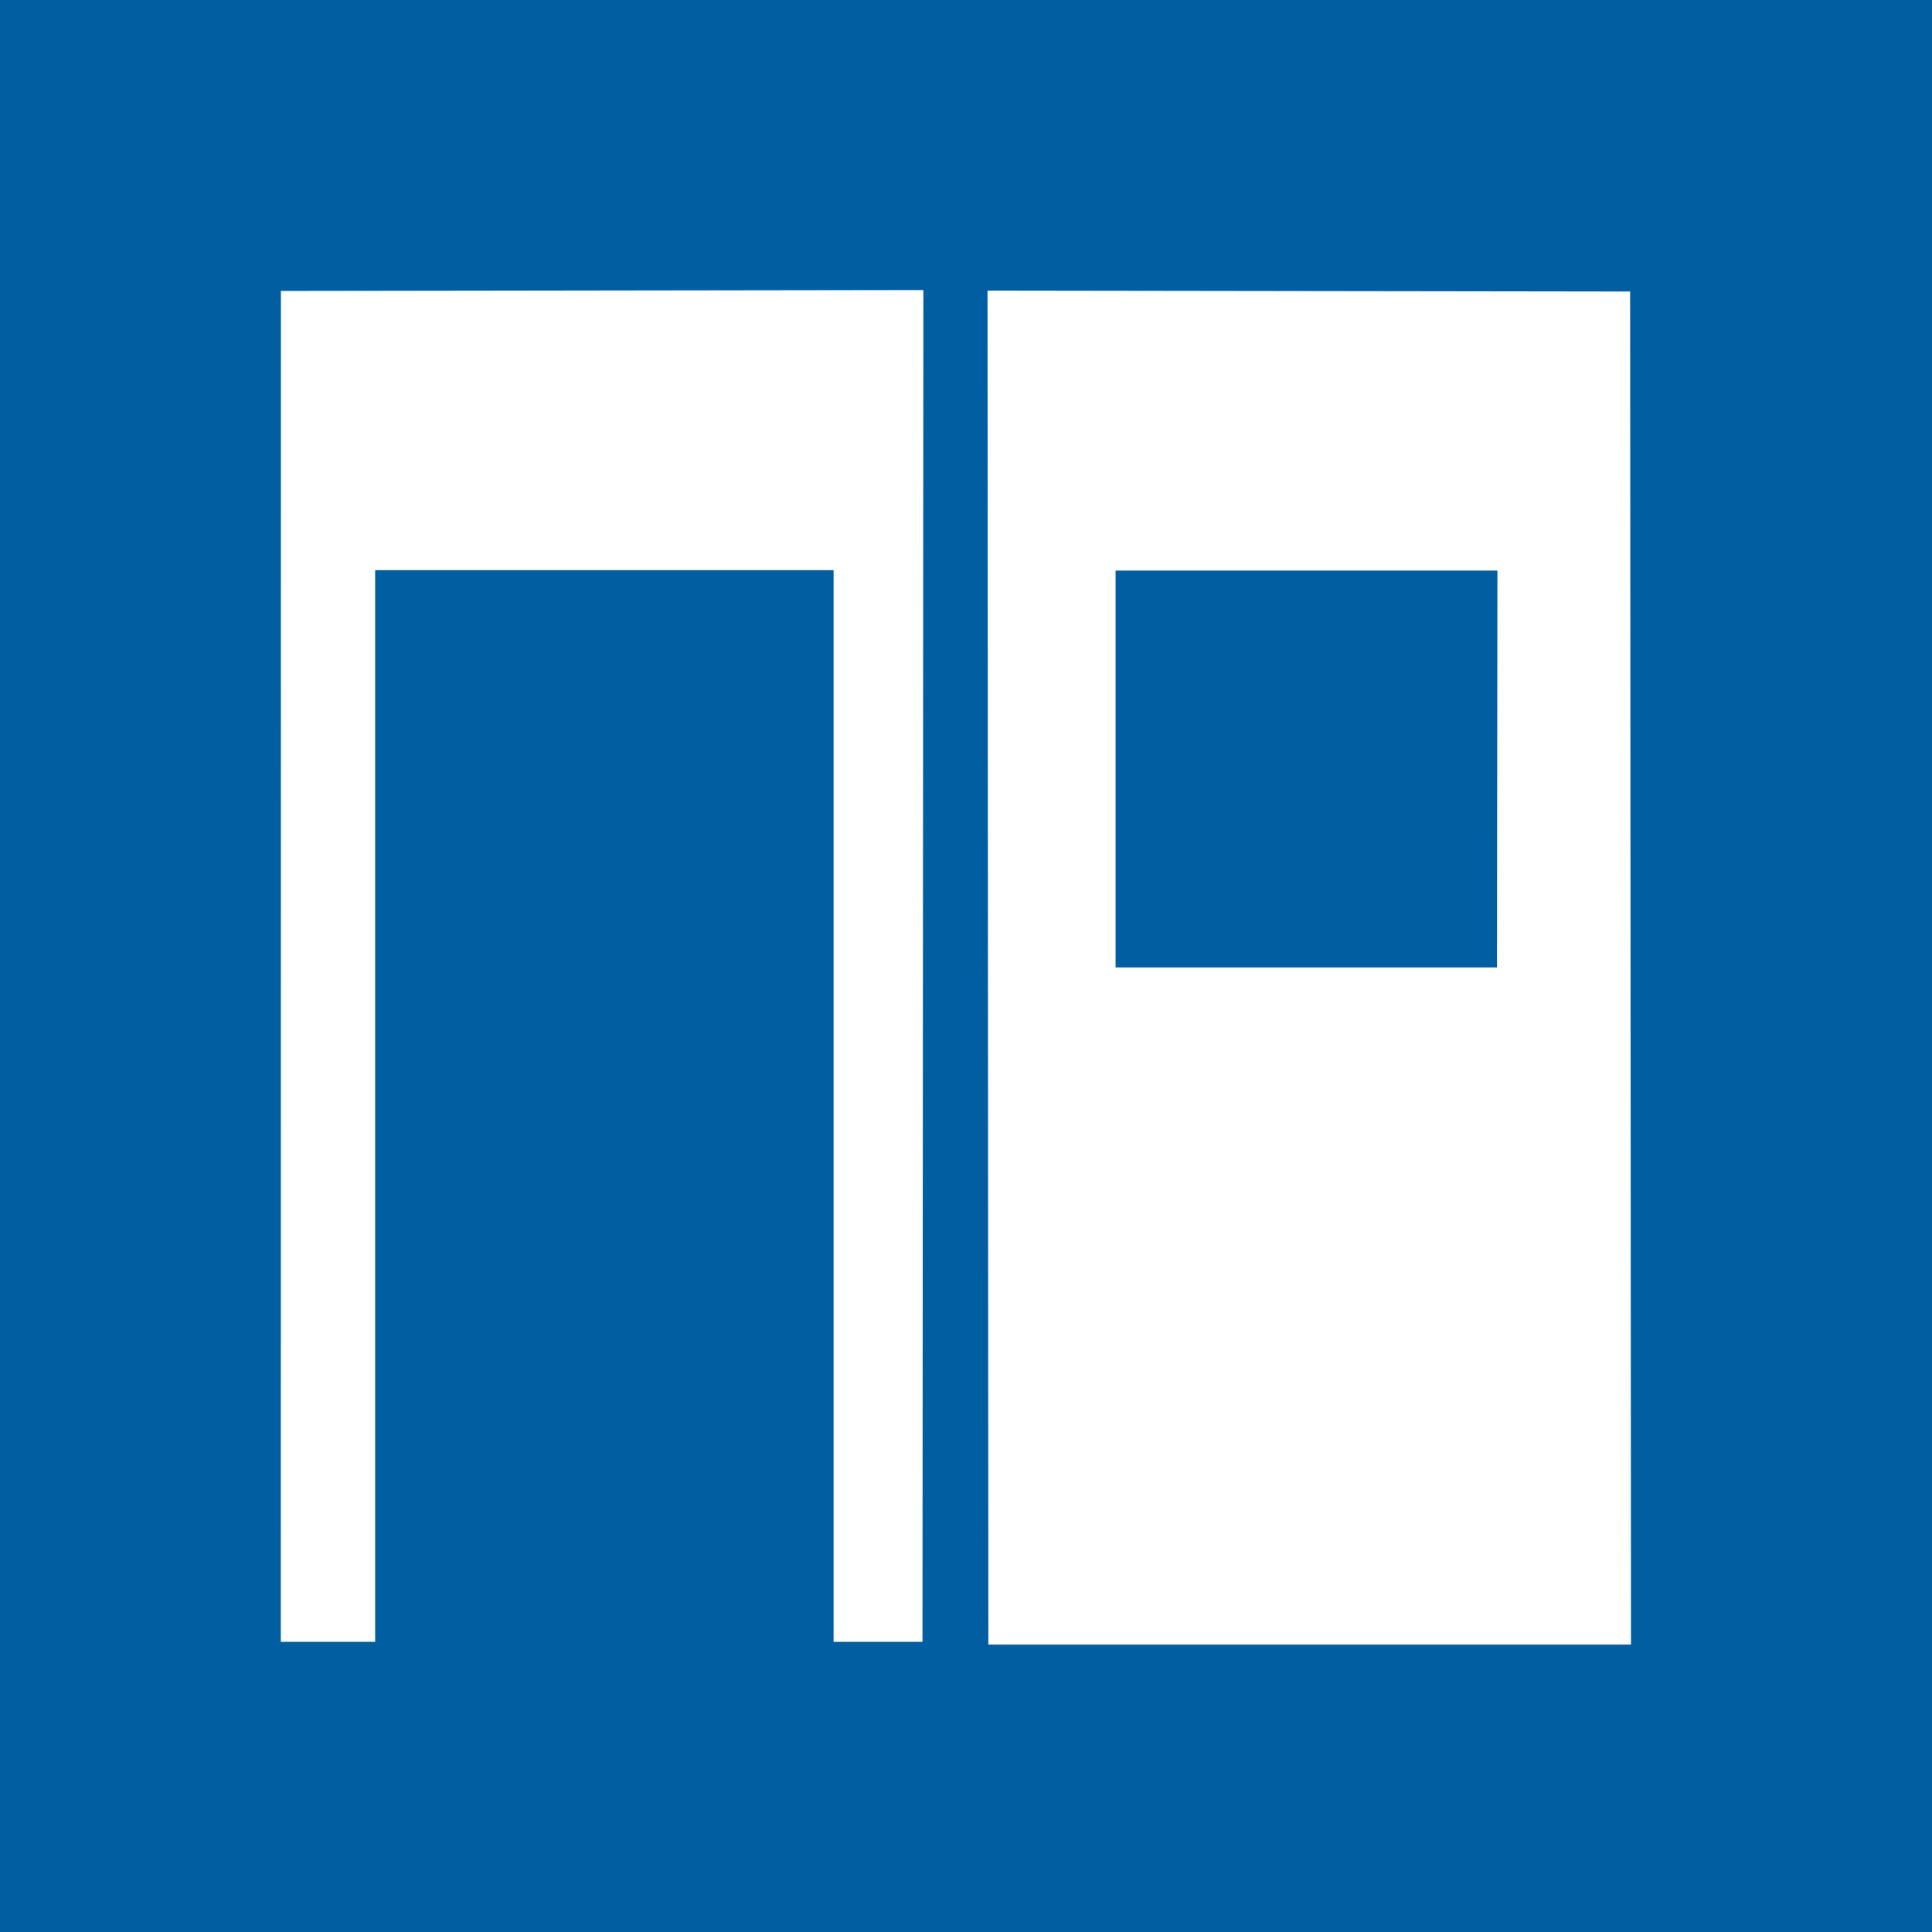 <?xml version="1.0" encoding="UTF-8" standalone="no"?>
<!-- Created with Inkscape (http://www.inkscape.org/) -->

<svg
   width="16.933mm"
   height="16.933mm"
   viewBox="0 0 16.933 16.933"
   version="1.1"
   id="svg5"
   inkscape:version="1.1.1 (3bf5ae0d25, 2021-09-20)"
   sodipodi:docname="icon_Betonindustrie.svg"
   xmlns:inkscape="http://www.inkscape.org/namespaces/inkscape"
   xmlns:sodipodi="http://sodipodi.sourceforge.net/DTD/sodipodi-0.dtd"
   xmlns="http://www.w3.org/2000/svg"
   xmlns:svg="http://www.w3.org/2000/svg">
  <sodipodi:namedview
     id="namedview7"
     pagecolor="#505050"
     bordercolor="#eeeeee"
     borderopacity="1"
     inkscape:pageshadow="0"
     inkscape:pageopacity="0"
     inkscape:pagecheckerboard="0"
     inkscape:document-units="mm"
     showgrid="false"
     inkscape:zoom="6.2217172"
     inkscape:cx="-12.777823"
     inkscape:cy="50.388018"
     inkscape:window-width="1920"
     inkscape:window-height="1017"
     inkscape:window-x="3432"
     inkscape:window-y="147"
     inkscape:window-maximized="1"
     inkscape:current-layer="layer1"
     showguides="true"
     inkscape:guide-bbox="true">
    <sodipodi:guide
       position="5.358,11.937"
       orientation="0,-1"
       id="guide2155" />
    <sodipodi:guide
       position="3.488,4.605"
       orientation="1,0"
       id="guide2309" />
    <sodipodi:guide
       position="7.506,7.95"
       orientation="1,0"
       id="guide2615" />
    <sodipodi:guide
       position="4.545,2.544"
       orientation="0,-1"
       id="guide4723" />
  </sodipodi:namedview>
  <defs
     id="defs2" />
  <g
     inkscape:label="Ebene 1"
     inkscape:groupmode="layer"
     id="layer1"
     transform="translate(-106.566,-114.518)">
    <rect
       style="opacity:1;fill:#015ea1;fill-opacity:1;stroke:none;stroke-width:0.5;stroke-linecap:round;stroke-linejoin:round;stroke-dasharray:1.5, 0.5;stroke-opacity:1"
       id="rect858"
       width="16.933"
       height="16.933"
       x="106.566"
       y="114.518" />
    <g
       id="g4360"
       transform="translate(-0.026,0.197)">
      <g
         id="g4882">
        <path
           style="fill:#ffffff;fill-opacity:1;stroke:none;stroke-width:0.1;stroke-linecap:butt;stroke-linejoin:miter;stroke-miterlimit:4;stroke-dasharray:none;stroke-opacity:1"
           d="m 109.054,116.871 5.631,-0.008 -0.008,11.848 -0.779,5e-5 0,-9.393 h -4.018 l 1e-5,9.393 -0.827,-5e-5 z"
           id="path950"
           sodipodi:nodetypes="ccccccccc" />
        <path
           id="path950-7"
           style="fill:#ffffff;fill-opacity:1;stroke:none;stroke-width:0.378;stroke-linecap:butt;stroke-linejoin:miter;stroke-miterlimit:4;stroke-dasharray:none;stroke-opacity:1"
           d="M 54.012,8.898 32.759,8.868 32.787,53.648 H 54.041 Z M 36.994,18.127 h 12.629 l -0.014,13.127 h -12.615 z"
           transform="matrix(0.265,0,0,0.265,106.566,114.518)"
           sodipodi:nodetypes="cccccccccc" />
      </g>
    </g>
  </g>
</svg>
